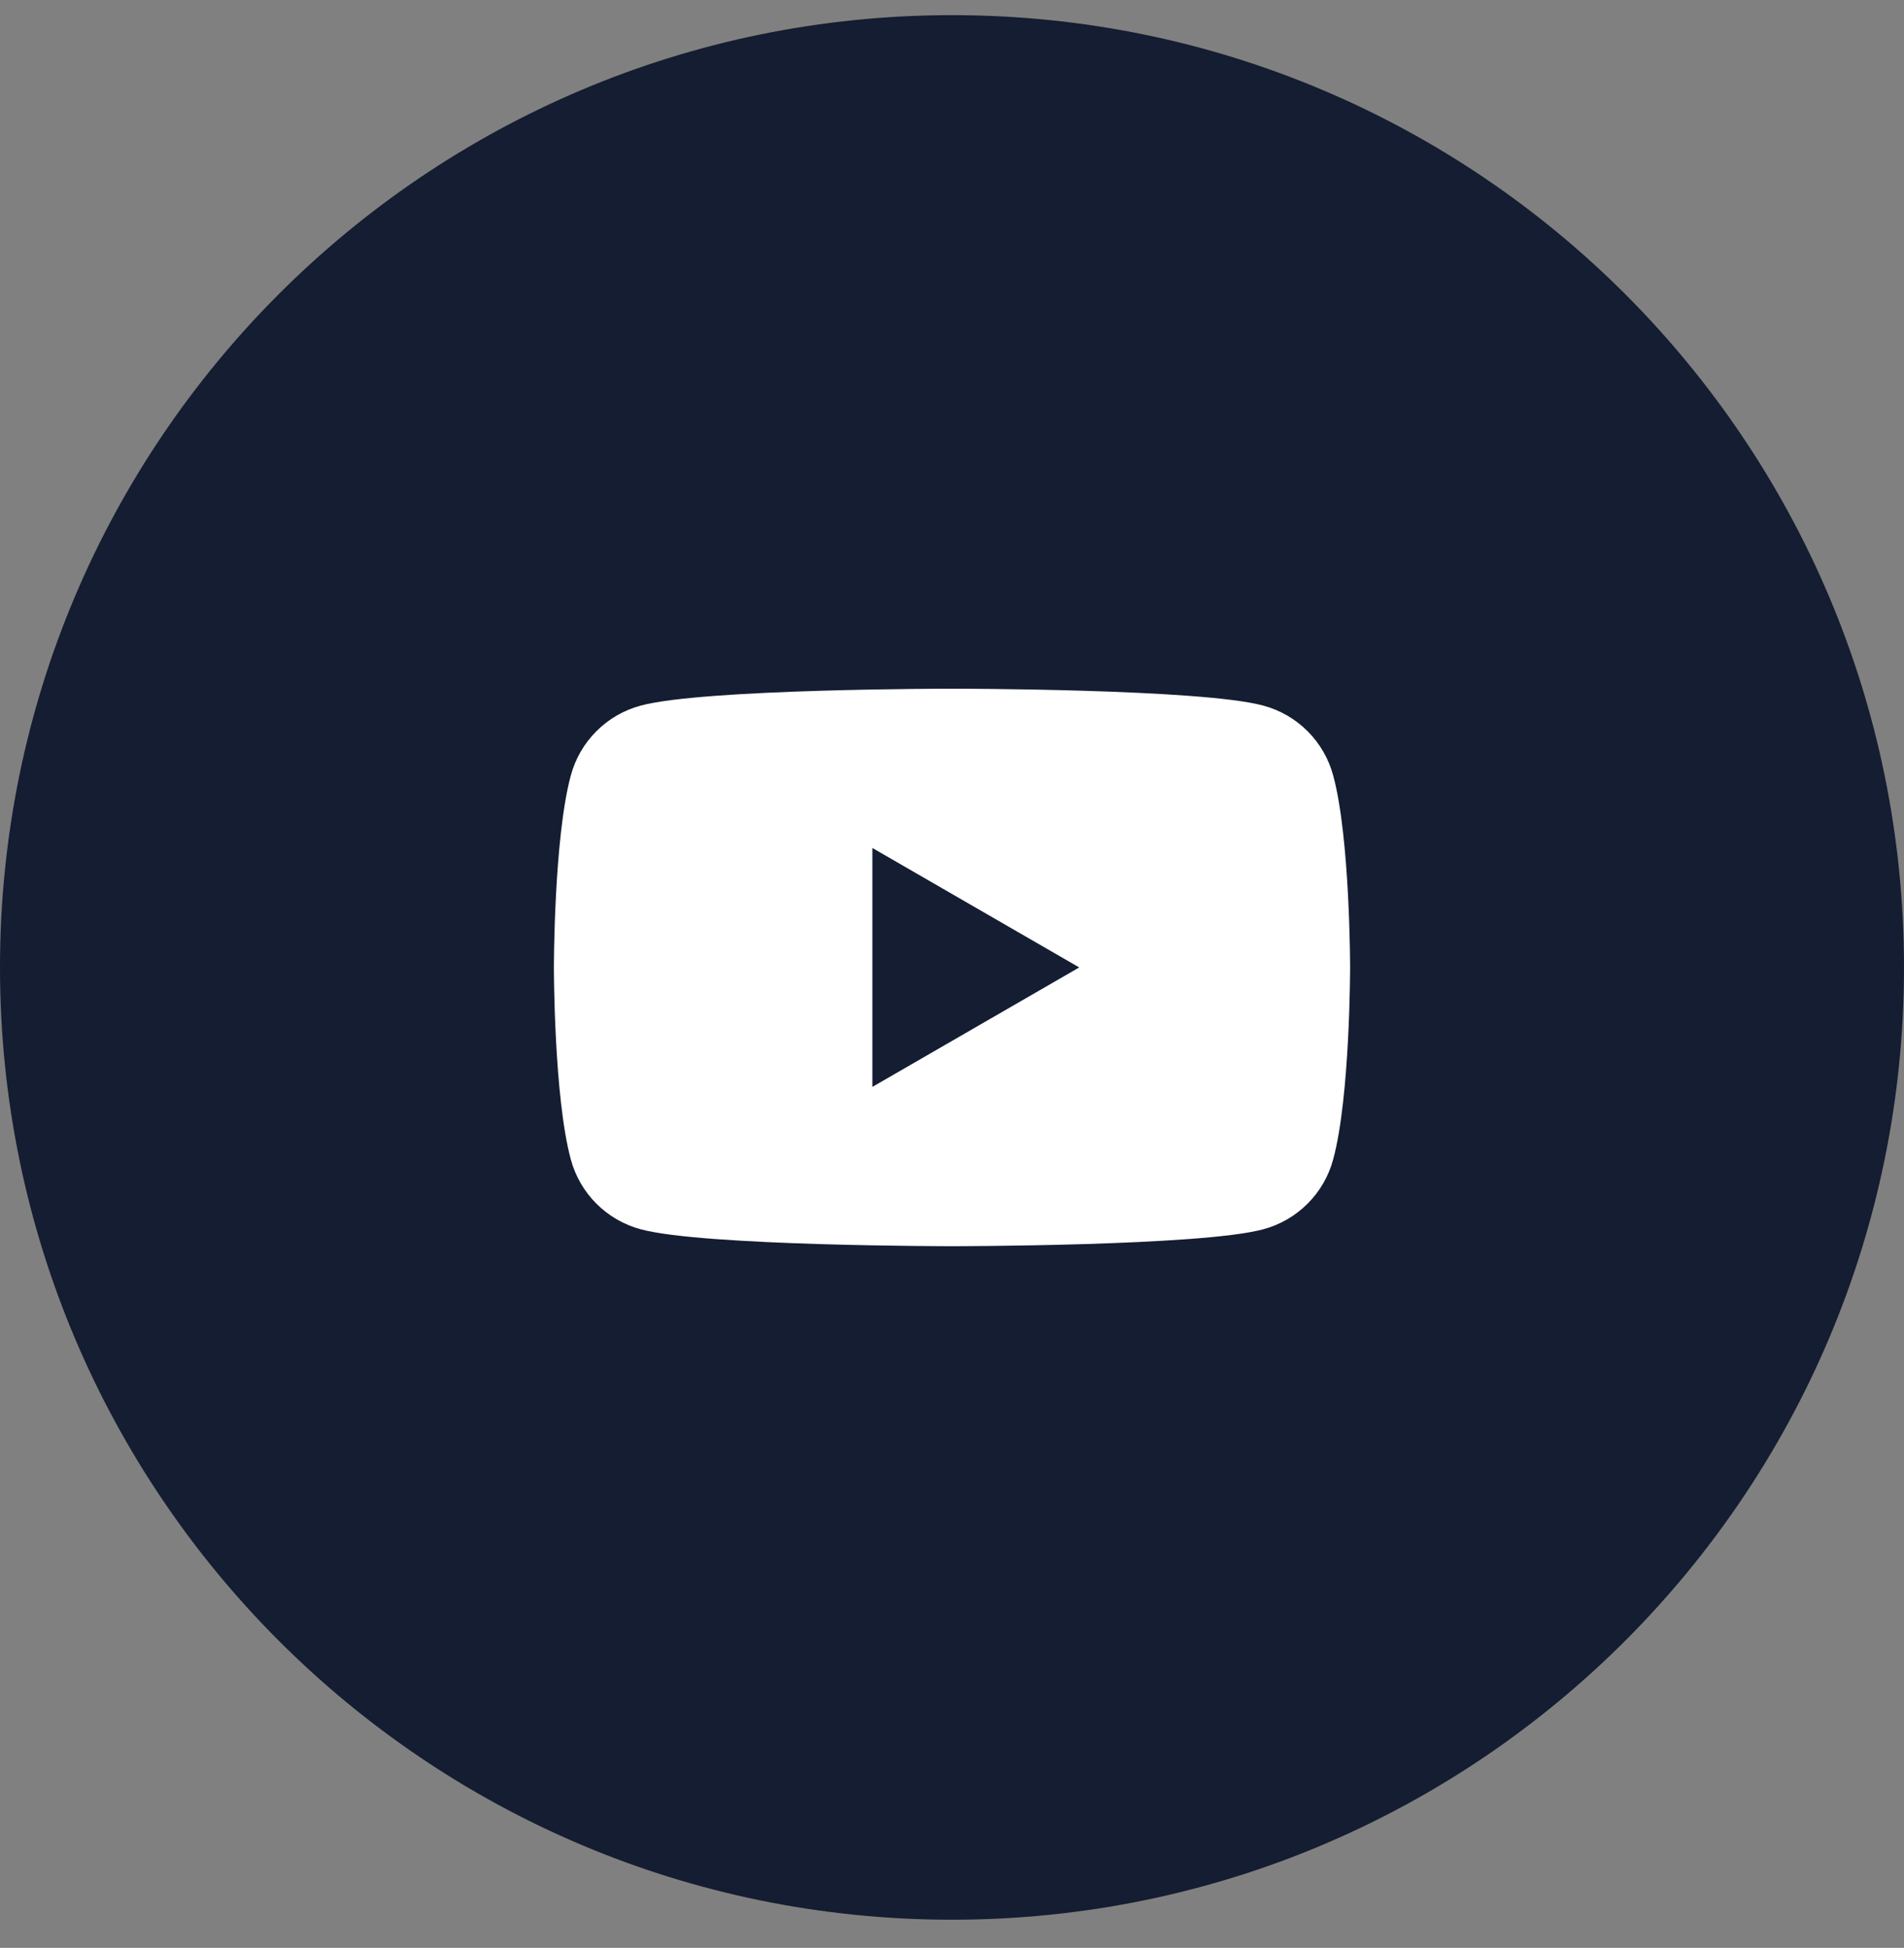 <svg version="1.2" xmlns="http://www.w3.org/2000/svg" viewBox="0 0 44 45" width="44" height="45">
	<rect x="0" y="0" width="44" height="45" fill="#808080" stroke="none"/>
	<title>Light theme</title>
	<style>
		.s0 { fill: #141d31 } 
		.s1 { fill: #ffffff } 
	</style>
	<path fill-rule="evenodd" class="s0" d="m0 22.35c0-12.15 9.85-22 22-22 12.15 0 22 9.85 22 22 0 12.15-9.85 22-22 22-12.15 0-22-9.85-22-22z"/>
	<path class="s1" d="m30.81 17.92c-0.21-0.79-0.83-1.41-1.62-1.62-1.44-0.39-7.19-0.39-7.19-0.39 0 0-5.75 0-7.19 0.39-0.79 0.21-1.41 0.83-1.62 1.62-0.39 1.44-0.39 4.43-0.39 4.43 0 0 0 2.99 0.39 4.43 0.21 0.79 0.83 1.41 1.62 1.62 1.44 0.39 7.19 0.39 7.19 0.39 0 0 5.75 0 7.19-0.39 0.79-0.21 1.41-0.83 1.62-1.62 0.39-1.44 0.39-4.43 0.39-4.43 0 0 0-2.99-0.39-4.43z"/>
	<path class="s0" d="m20.16 25.11l4.78-2.76-4.78-2.76z"/>
</svg>